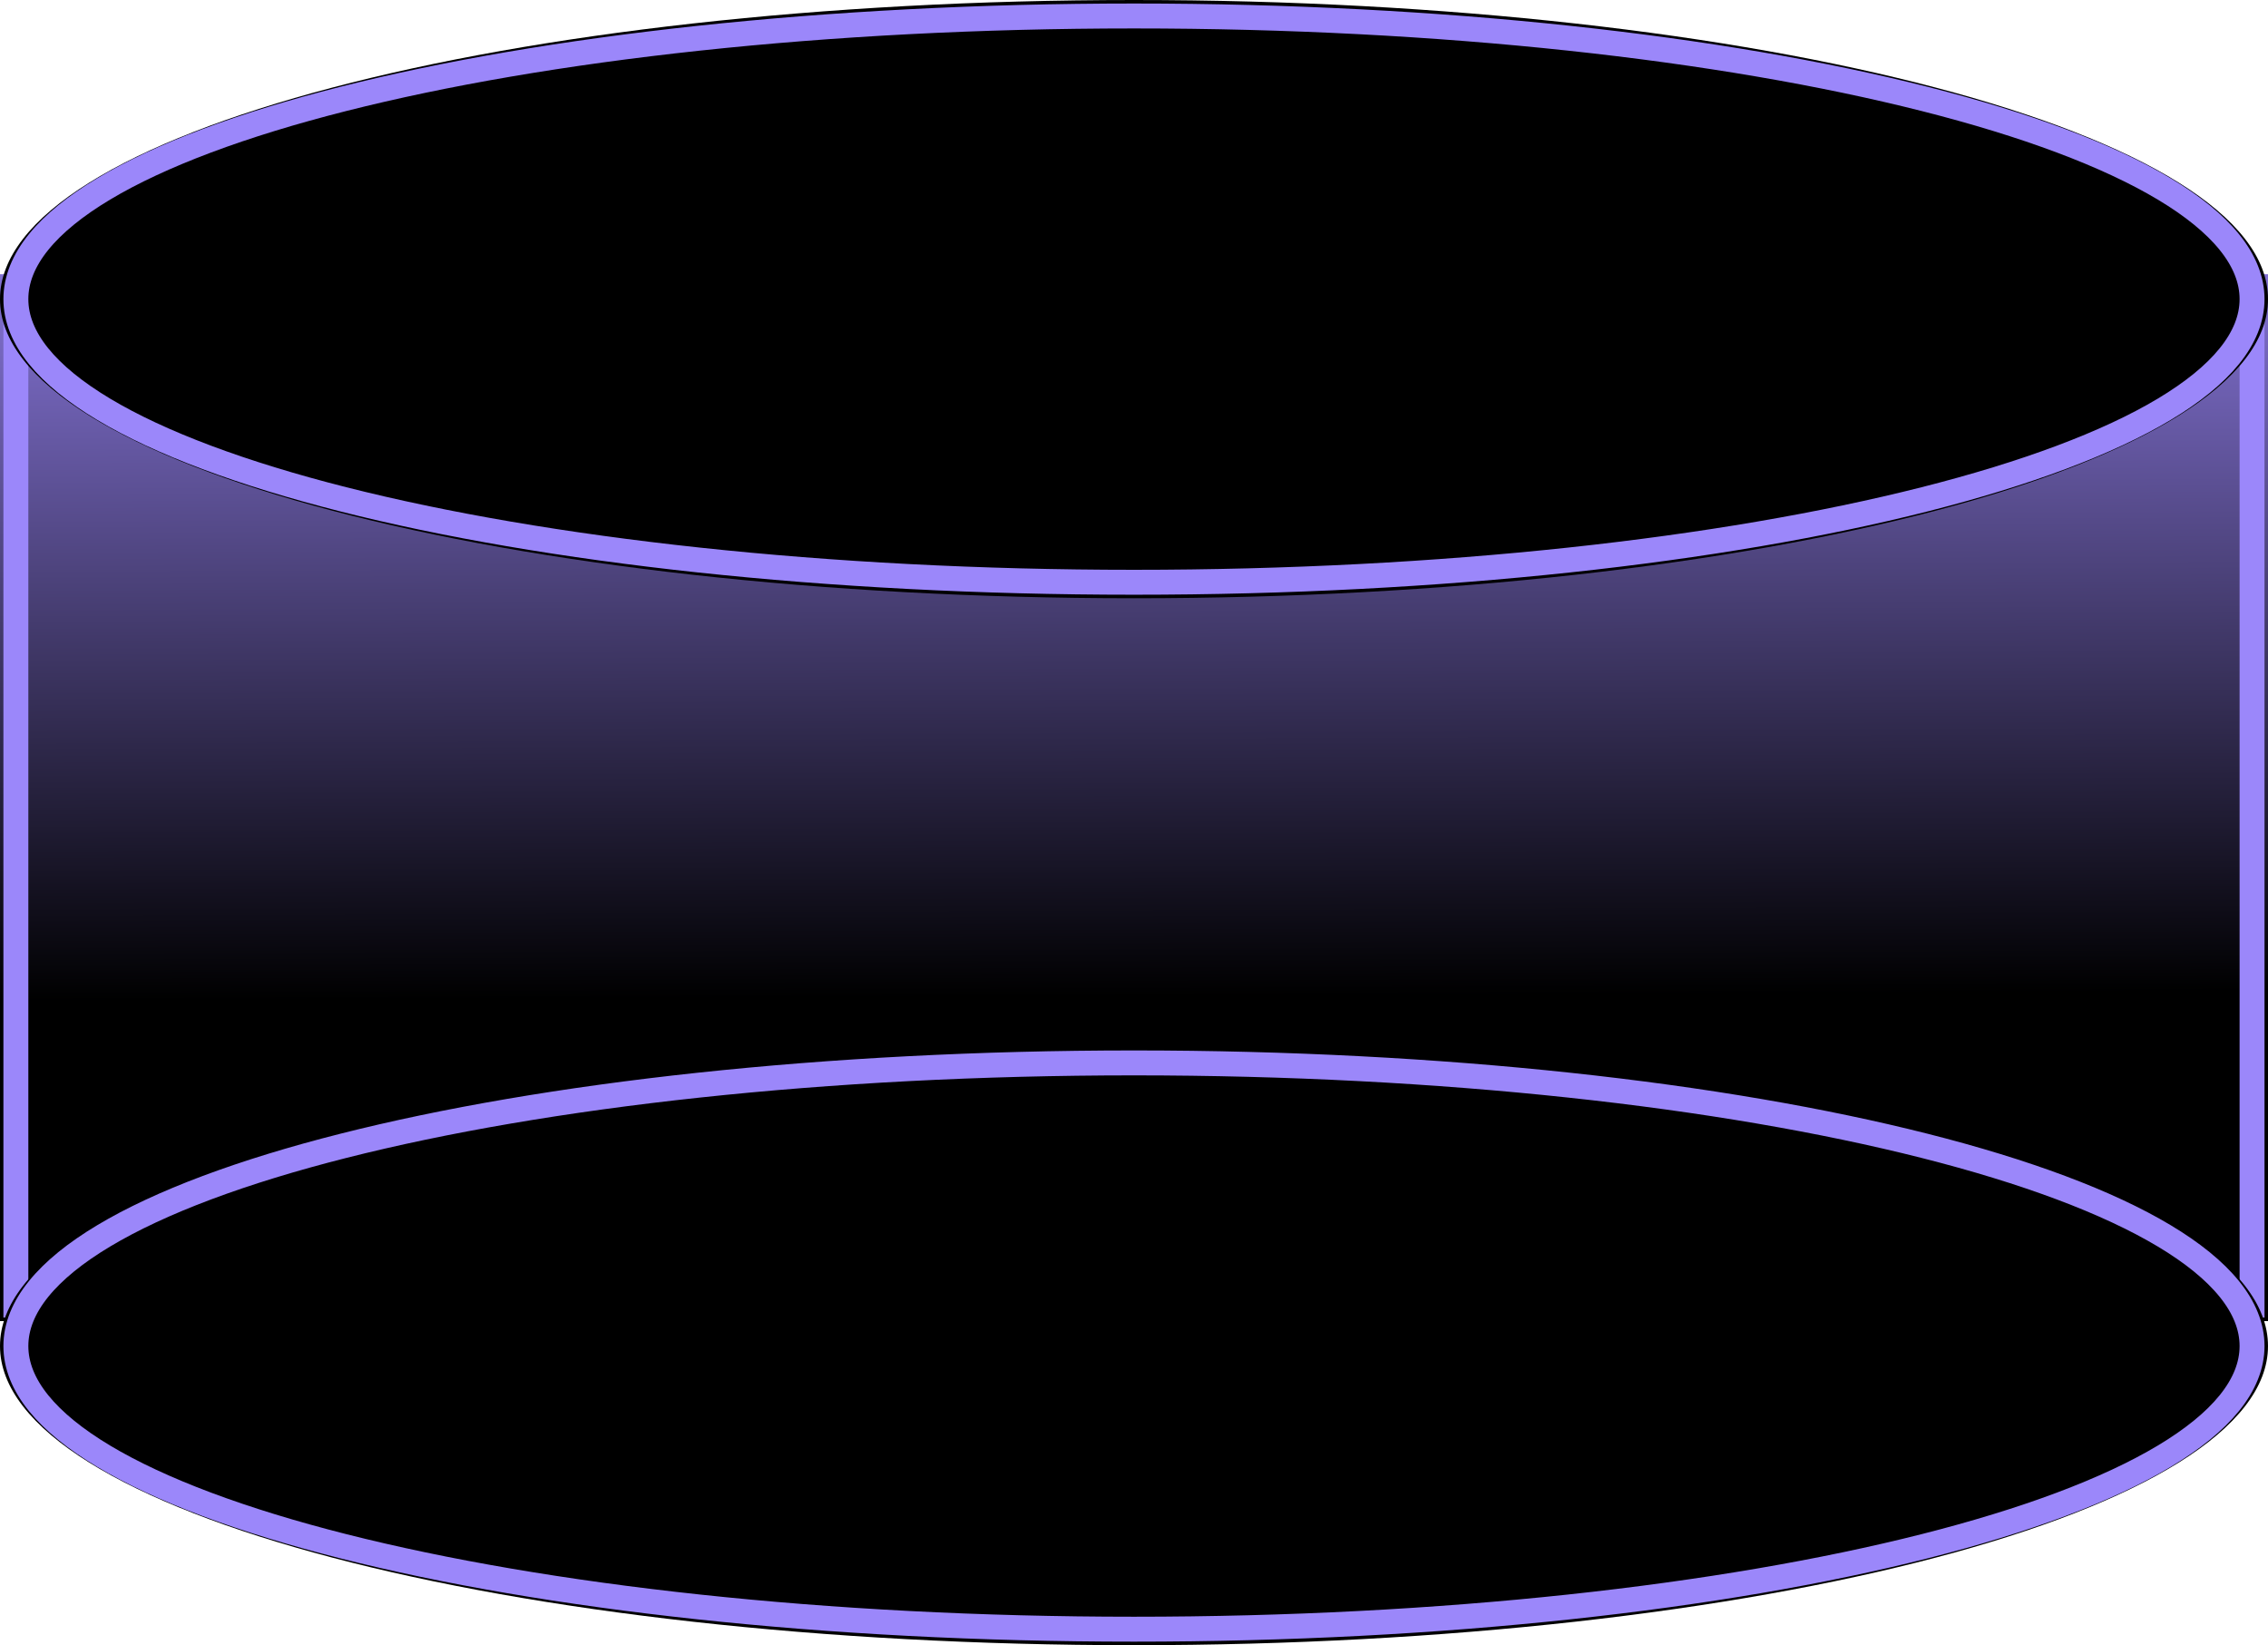 <?xml version="1.0" encoding="UTF-8"?> <svg xmlns="http://www.w3.org/2000/svg" width="91" height="66" viewBox="0 0 91 66" fill="none"><g clip-path="url(#clip0_2490_37223)"><path d="M91 11H0V52.999H91V11Z" fill="url(#paint0_linear_2490_37223)"></path><path d="M90.36 11.641H0.637V52.358H90.36V11.641Z" stroke="#9B87FA"></path><path d="M45.5 24.001C70.629 24.001 91 18.628 91 12C91 5.373 70.629 0 45.5 0C20.371 0 0 5.373 0 12C0 18.628 20.371 24.001 45.5 24.001Z" fill="black"></path><path d="M45.498 23.359C70.275 23.359 90.36 18.273 90.36 12C90.36 5.726 70.275 0.641 45.498 0.641C20.722 0.641 0.637 5.726 0.637 12C0.637 18.273 20.722 23.359 45.498 23.359Z" stroke="#9B87FA"></path><path d="M45.5 66.001C70.629 66.001 91 60.628 91 54C91 47.373 70.629 42 45.5 42C20.371 42 0 47.373 0 54C0 60.628 20.371 66.001 45.5 66.001Z" fill="black"></path><path d="M45.498 65.359C70.275 65.359 90.36 60.273 90.36 54C90.36 47.726 70.275 42.641 45.498 42.641C20.722 42.641 0.637 47.726 0.637 54C0.637 60.273 20.722 65.359 45.498 65.359Z" stroke="#9B87FA"></path></g><defs><linearGradient id="paint0_linear_2490_37223" x1="44.772" y1="5.498" x2="44.927" y2="39.982" gradientUnits="userSpaceOnUse"><stop stop-color="#9B87FA"></stop><stop offset="1"></stop></linearGradient><clipPath id="clip0_2490_37223"><rect width="91" height="66" fill="white"></rect></clipPath></defs></svg> 